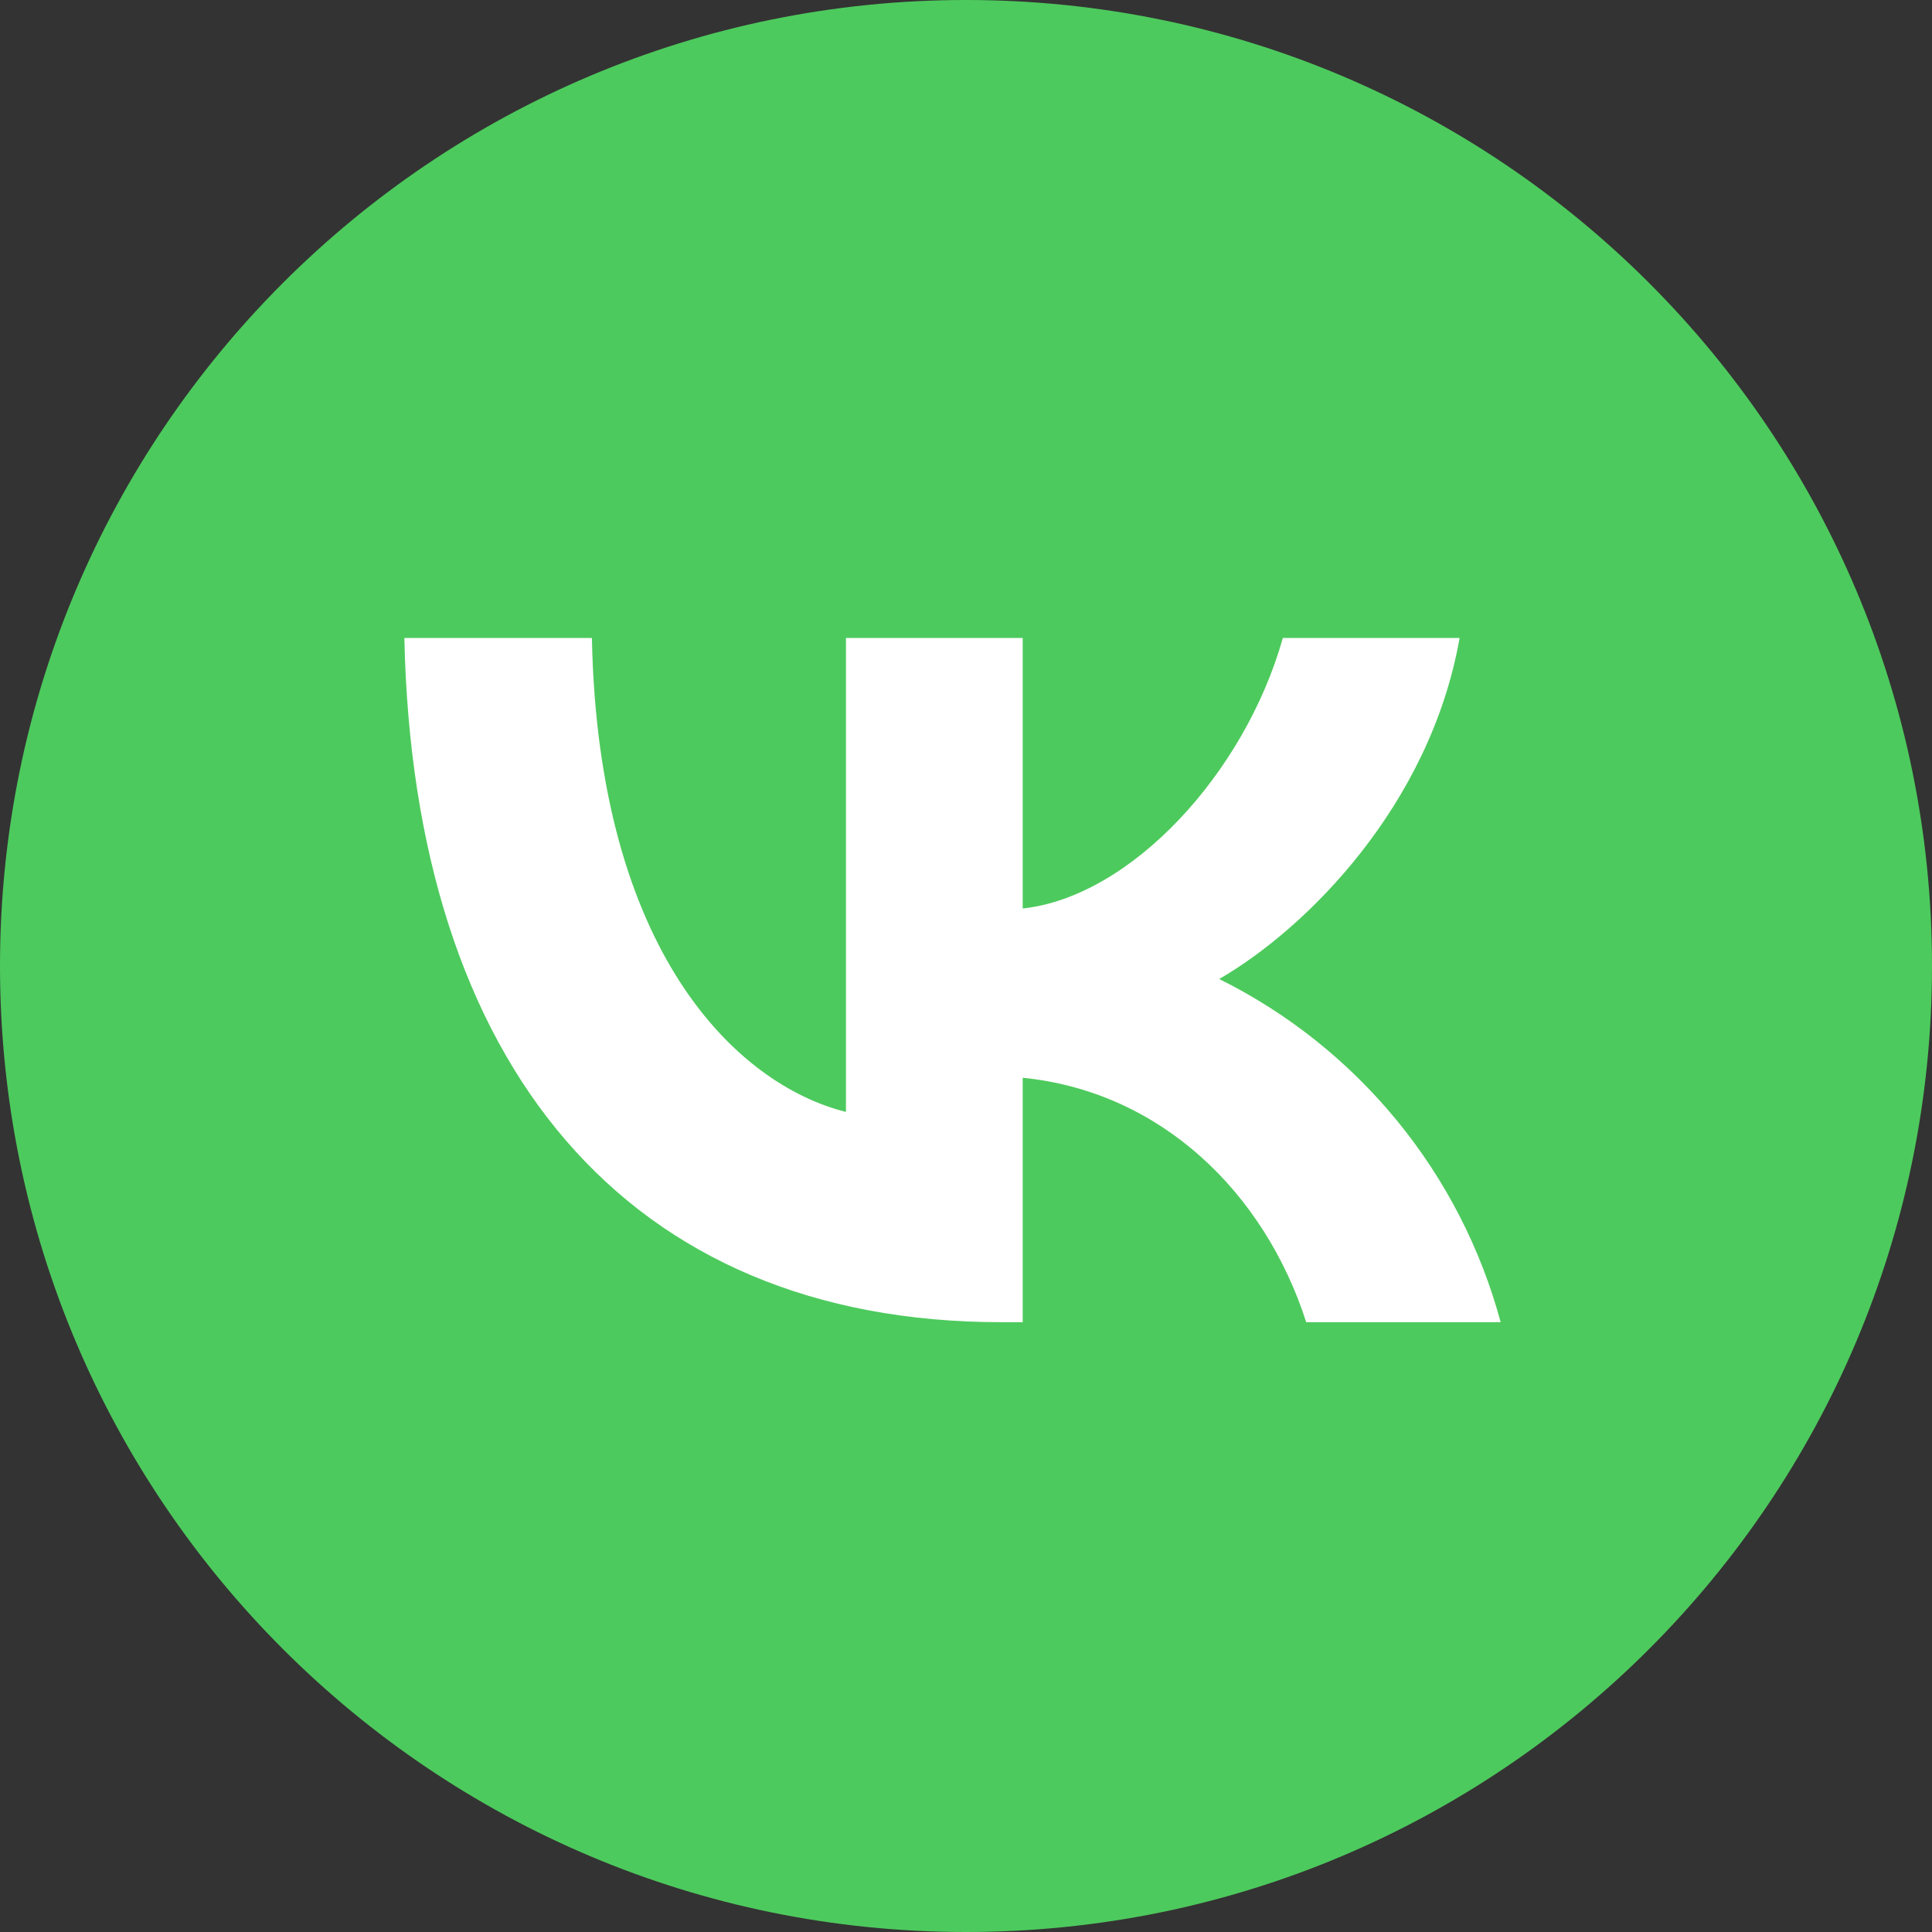 <?xml version="1.0" encoding="UTF-8"?> <svg xmlns="http://www.w3.org/2000/svg" width="160" height="160" viewBox="0 0 160 160" fill="none"><rect x="0" y="0" width="160" height="160" fill="#333333" stroke="none"/> <path d="M80 160C124.183 160 160 124.183 160 80C160 35.817 124.183 0 80 0C35.817 0 0 35.817 0 80C0 124.183 35.817 160 80 160Z" fill="#4DCA5D"></path> <path d="M82.932 109.498C51.914 109.498 34.233 88.229 33.488 52.836H49.019C49.533 78.808 60.986 89.814 70.058 92.084V52.836H84.696V75.236C93.626 74.276 103.07 64.073 106.24 52.836H120.878C118.437 66.67 108.227 76.881 100.971 81.078C106.646 83.896 111.658 87.887 115.676 92.786C119.694 97.685 122.626 103.381 124.279 109.498H108.175C104.714 98.722 96.089 90.388 84.696 89.256V109.498H82.932Z" fill="white"></path> </svg> 